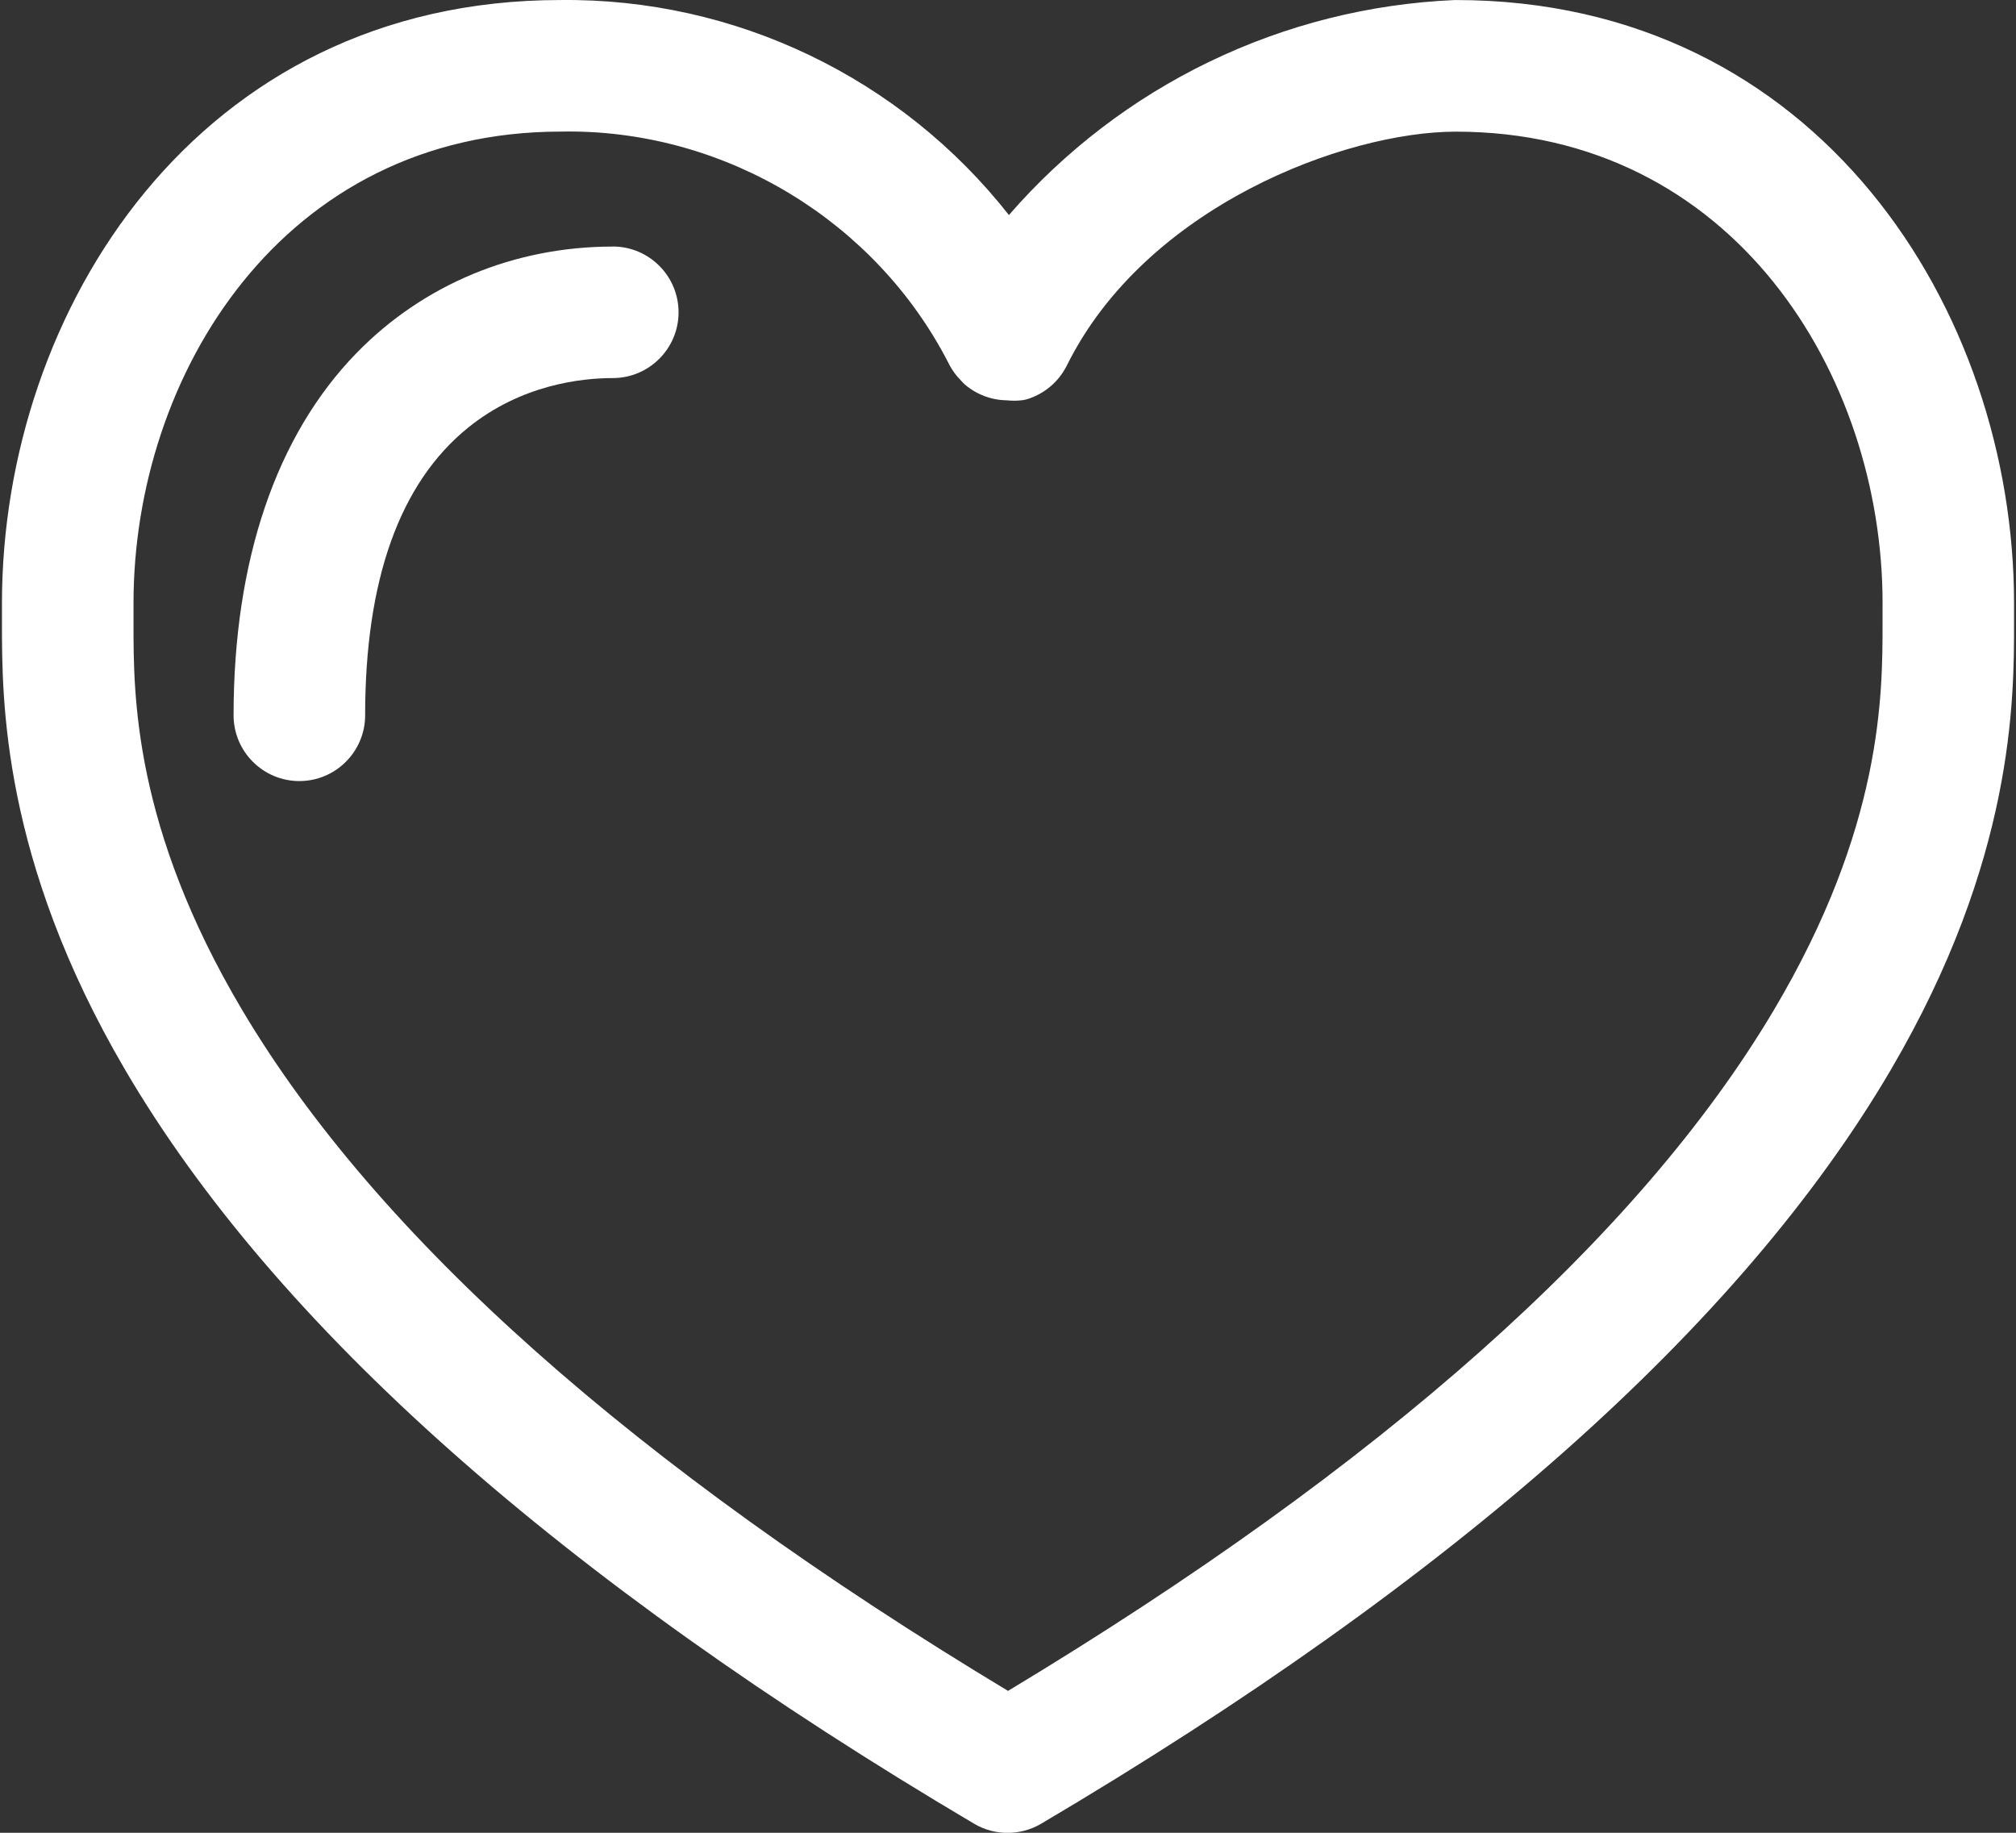 <svg width="66" height="60" viewBox="0 0 66 60" fill="none" xmlns="http://www.w3.org/2000/svg">
<rect x="0" y="0" width="66" height="60" fill="#333333" stroke="none"/>
<g clip-path="url(#clip0_7938_38337)">
<path d="M47.659 0.001C47.649 0.001 47.639 0.001 47.63 0.001C41.987 0.243 36.715 2.795 33.03 7.04C29.503 2.552 24.075 -0.067 18.342 0.001C6.469 0.001 0.064 10.175 0.064 19.747V20.383C0.064 22.899 0.061 28.135 4.093 35.017C9.001 43.395 18.357 51.702 31.91 59.715C32.241 59.907 32.612 60.003 32.984 60.003C33.357 60.003 33.733 59.907 34.069 59.713C47.627 51.704 56.992 43.395 61.904 35.019C65.939 28.137 65.938 22.901 65.936 20.384V19.748C65.936 10.175 59.531 0.001 47.659 0.001ZM61.631 19.745V20.416C61.631 22.742 61.633 27.074 58.066 33.078C53.656 40.499 45.223 47.993 33.001 55.355C20.778 47.993 12.346 40.499 7.936 33.078C4.368 27.074 4.37 22.742 4.371 20.416V19.745C4.371 12.261 9.267 4.308 18.355 4.308C18.445 4.307 18.533 4.305 18.622 4.305C23.818 4.305 28.677 7.262 31.051 11.884C31.126 12.038 31.221 12.184 31.331 12.315C31.338 12.323 31.346 12.332 31.353 12.341L31.529 12.532C31.547 12.551 31.566 12.57 31.587 12.588C31.97 12.915 32.455 13.098 32.958 13.105C33.135 13.124 33.313 13.123 33.49 13.099C33.522 13.095 33.553 13.088 33.585 13.08C34.162 12.917 34.648 12.517 34.922 11.975C37.508 6.746 44.053 4.31 47.66 4.31C56.736 4.31 61.632 12.264 61.632 19.747L61.631 19.745Z" fill="white"/>
<path d="M20.062 8.072C16.845 8.072 13.867 9.307 11.678 11.551C9.04 14.255 7.647 18.358 7.647 23.417C7.647 24.604 8.613 25.57 9.8 25.57C10.988 25.57 11.954 24.604 11.954 23.417C11.954 18.979 13.088 15.812 15.321 14.003C17.069 12.588 19.041 12.377 20.062 12.377C21.249 12.377 22.215 11.411 22.215 10.224C22.215 9.036 21.249 8.07 20.062 8.07V8.072Z" fill="white"/>
</g>
<defs>
<clipPath id="clip0_7938_38337">
<rect width="65.872" height="60" fill="white" transform="translate(0.064)"/>
</clipPath>
</defs>
</svg>
